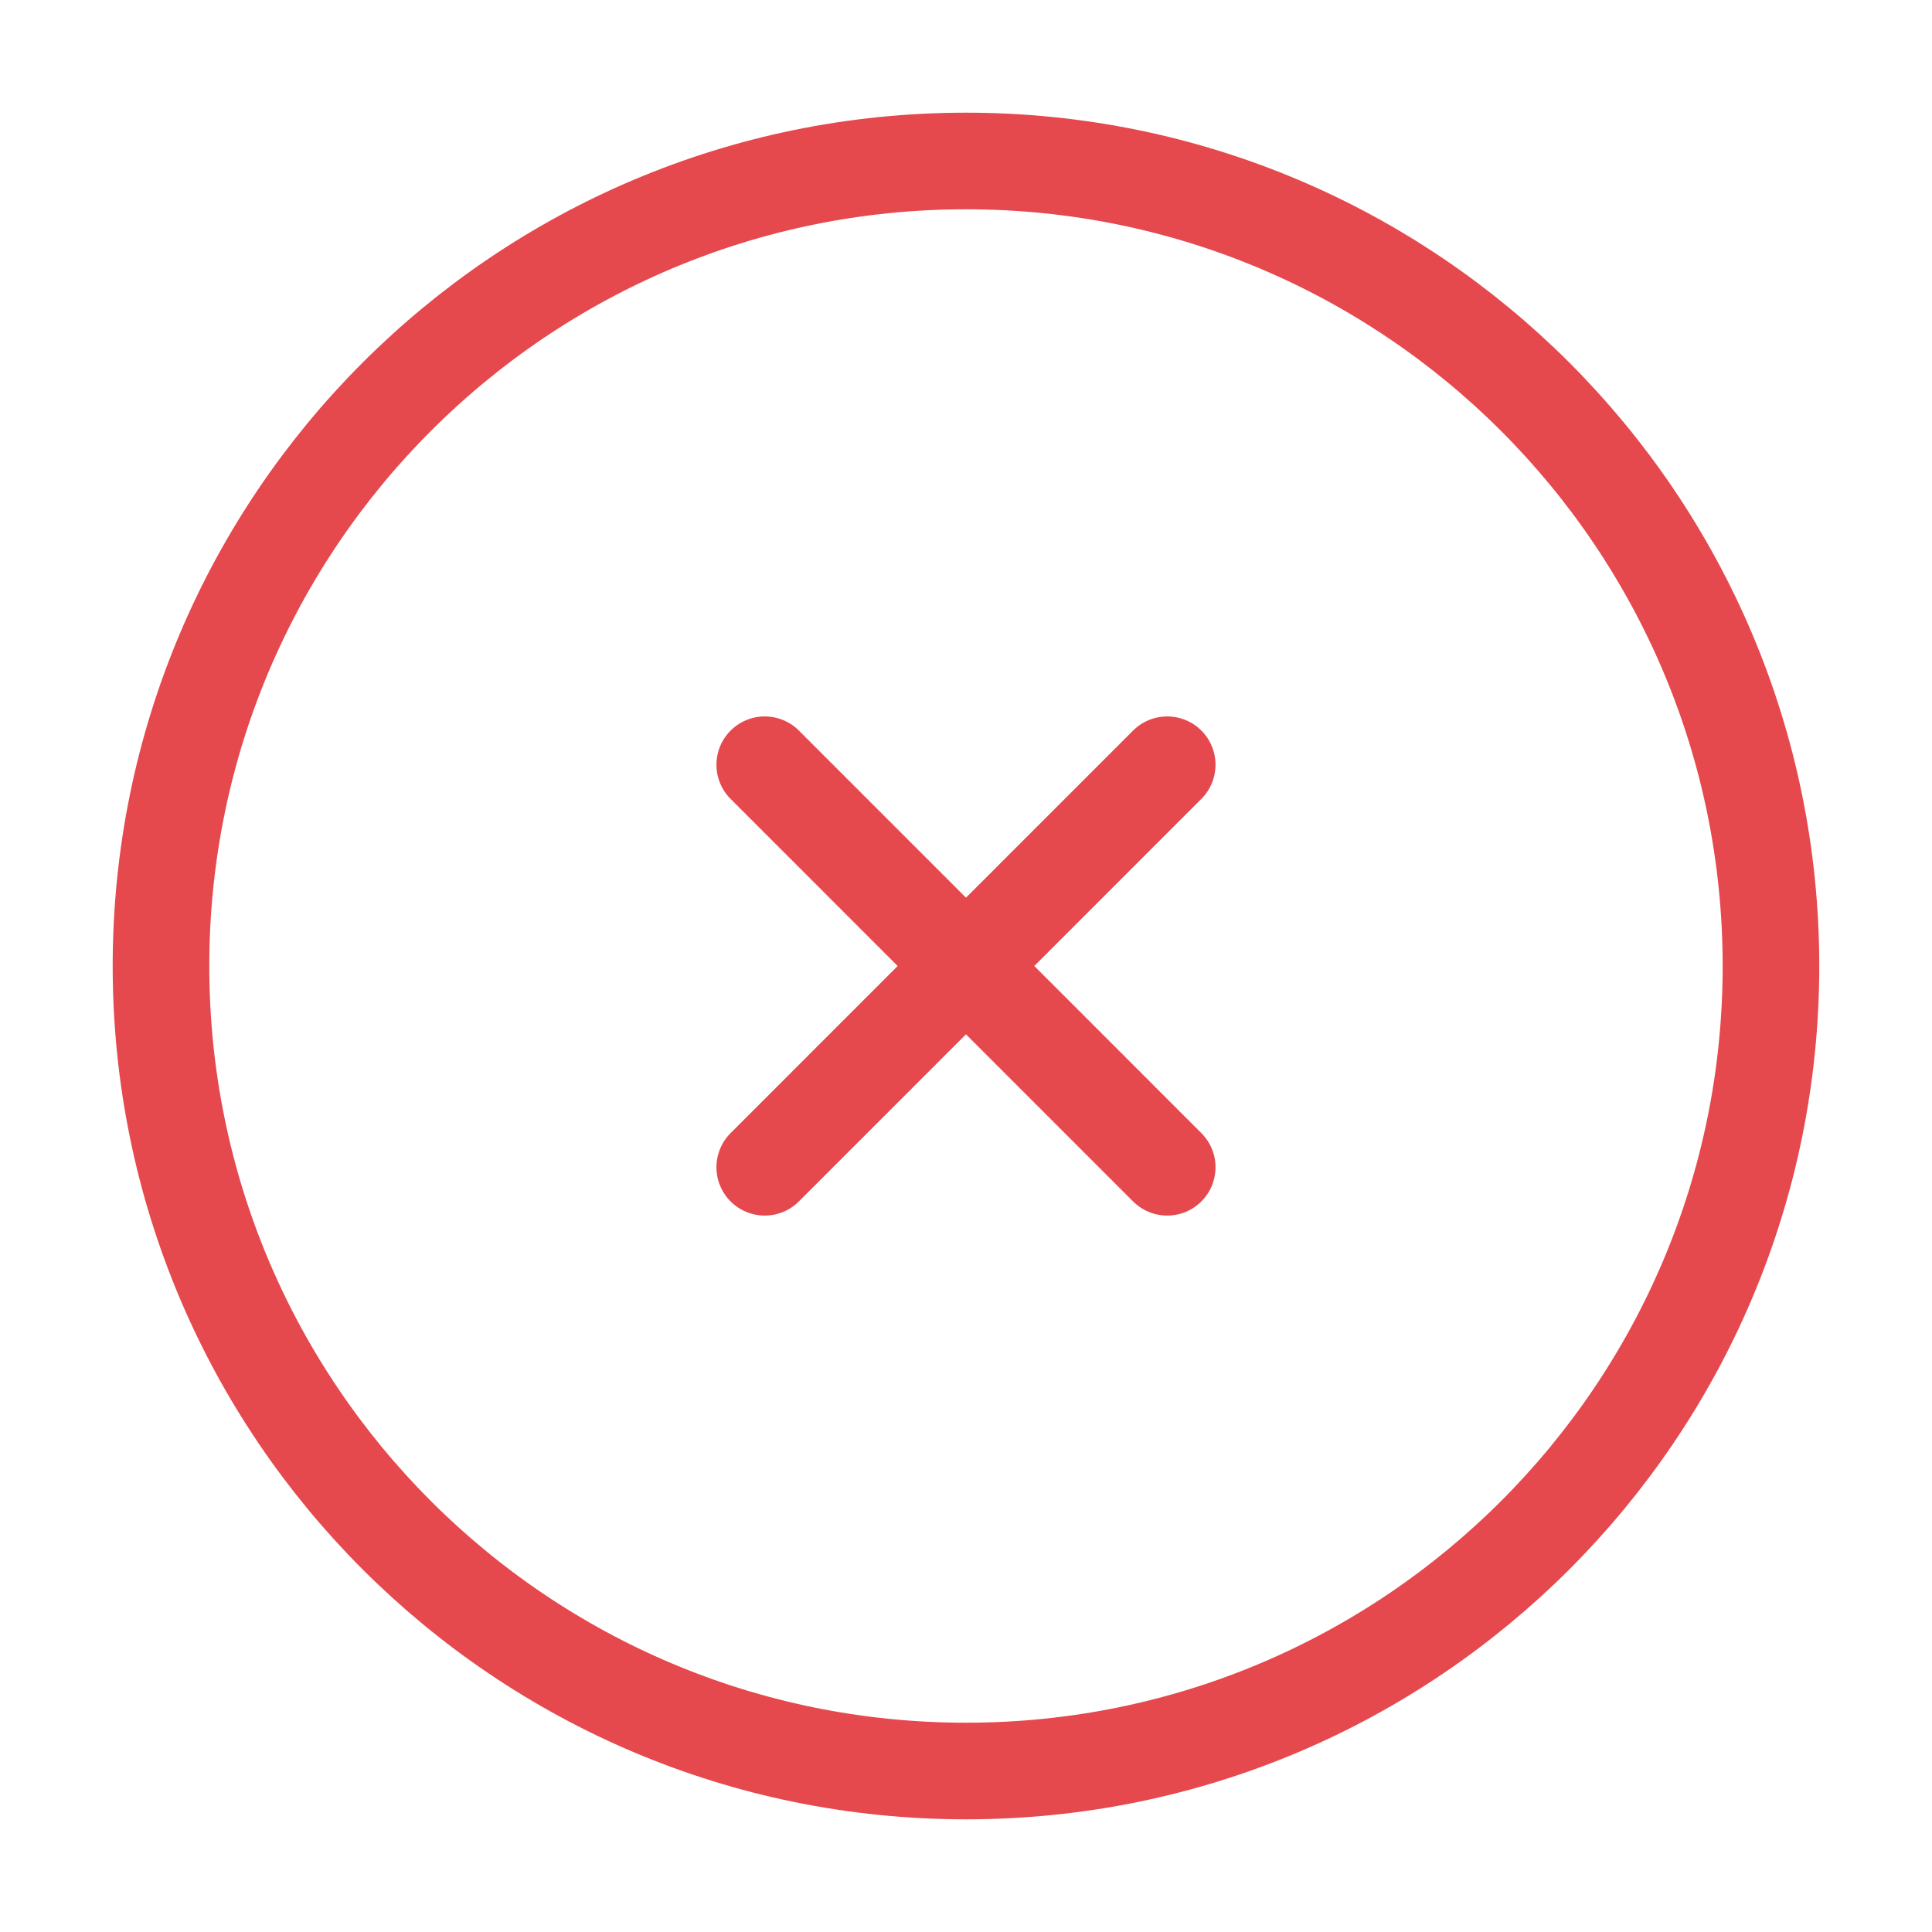 <svg width="40" height="40" viewBox="0 0 40 40" fill="none" xmlns="http://www.w3.org/2000/svg">
<path d="M20 36.667C29.204 36.667 36.666 29.205 36.666 20C36.666 10.795 29.204 3.333 20 3.333C10.795 3.333 3.333 10.795 3.333 20C3.333 29.205 10.795 36.667 20 36.667Z" stroke="#E5484D" stroke-width="2"/>
<path d="M24.166 15.833L15.833 24.167M15.833 15.833L24.166 24.167" stroke="#E5484D" stroke-width="2" stroke-linecap="round"/>
</svg>
